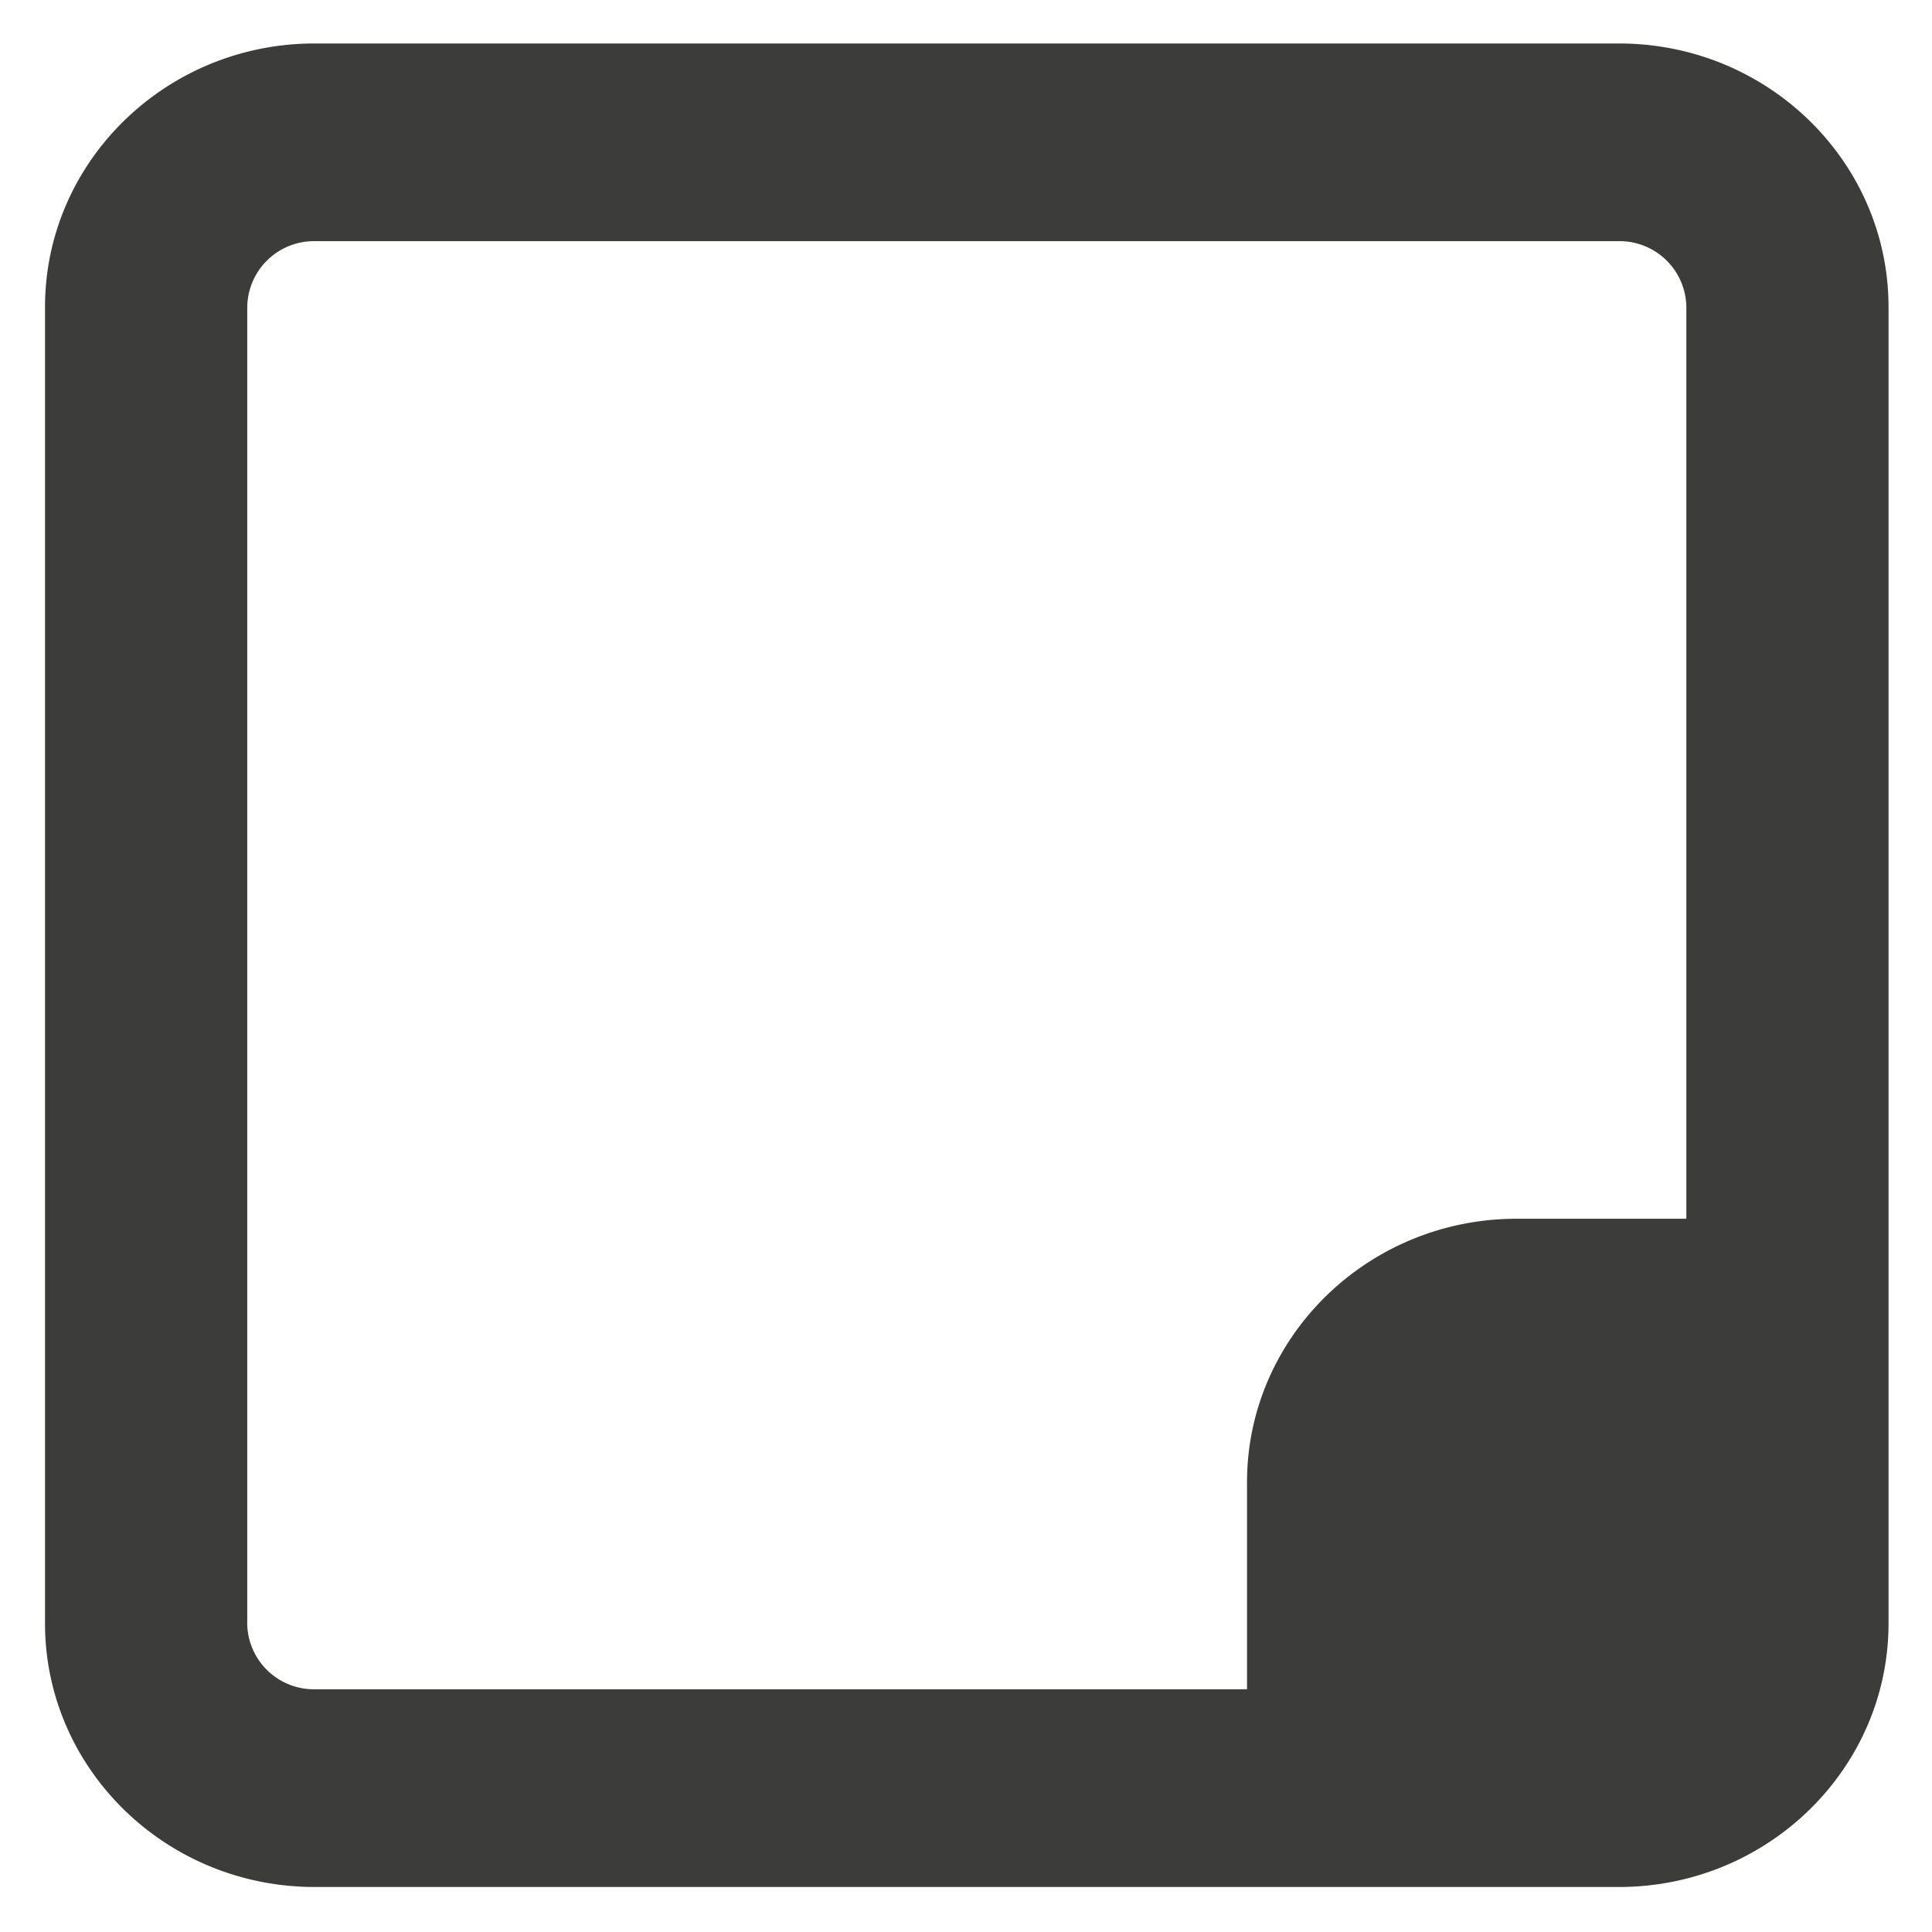<svg id="Livello_1" data-name="Livello 1" xmlns="http://www.w3.org/2000/svg" viewBox="0 0 400 400"><defs><style>.cls-1{fill:#3c3c3b;}</style></defs><path class="cls-1" d="M335.19,9H65.13C34.35,9,9.32,33.48,9.32,63.57V336.11c0,30.08,25,54.57,55.81,54.57H335.19c30.78,0,55.81-24.49,55.81-54.57V63.57C391,33.48,366,9,335.19,9Zm-284,327.11V63.57A13.82,13.82,0,0,1,65.13,49.93H335.19a13.82,13.82,0,0,1,13.95,13.64V252.33H314c-30.79,0-55.82,24.48-55.82,54.57v42.85h-193A13.82,13.82,0,0,1,51.18,336.11Z"/></svg>